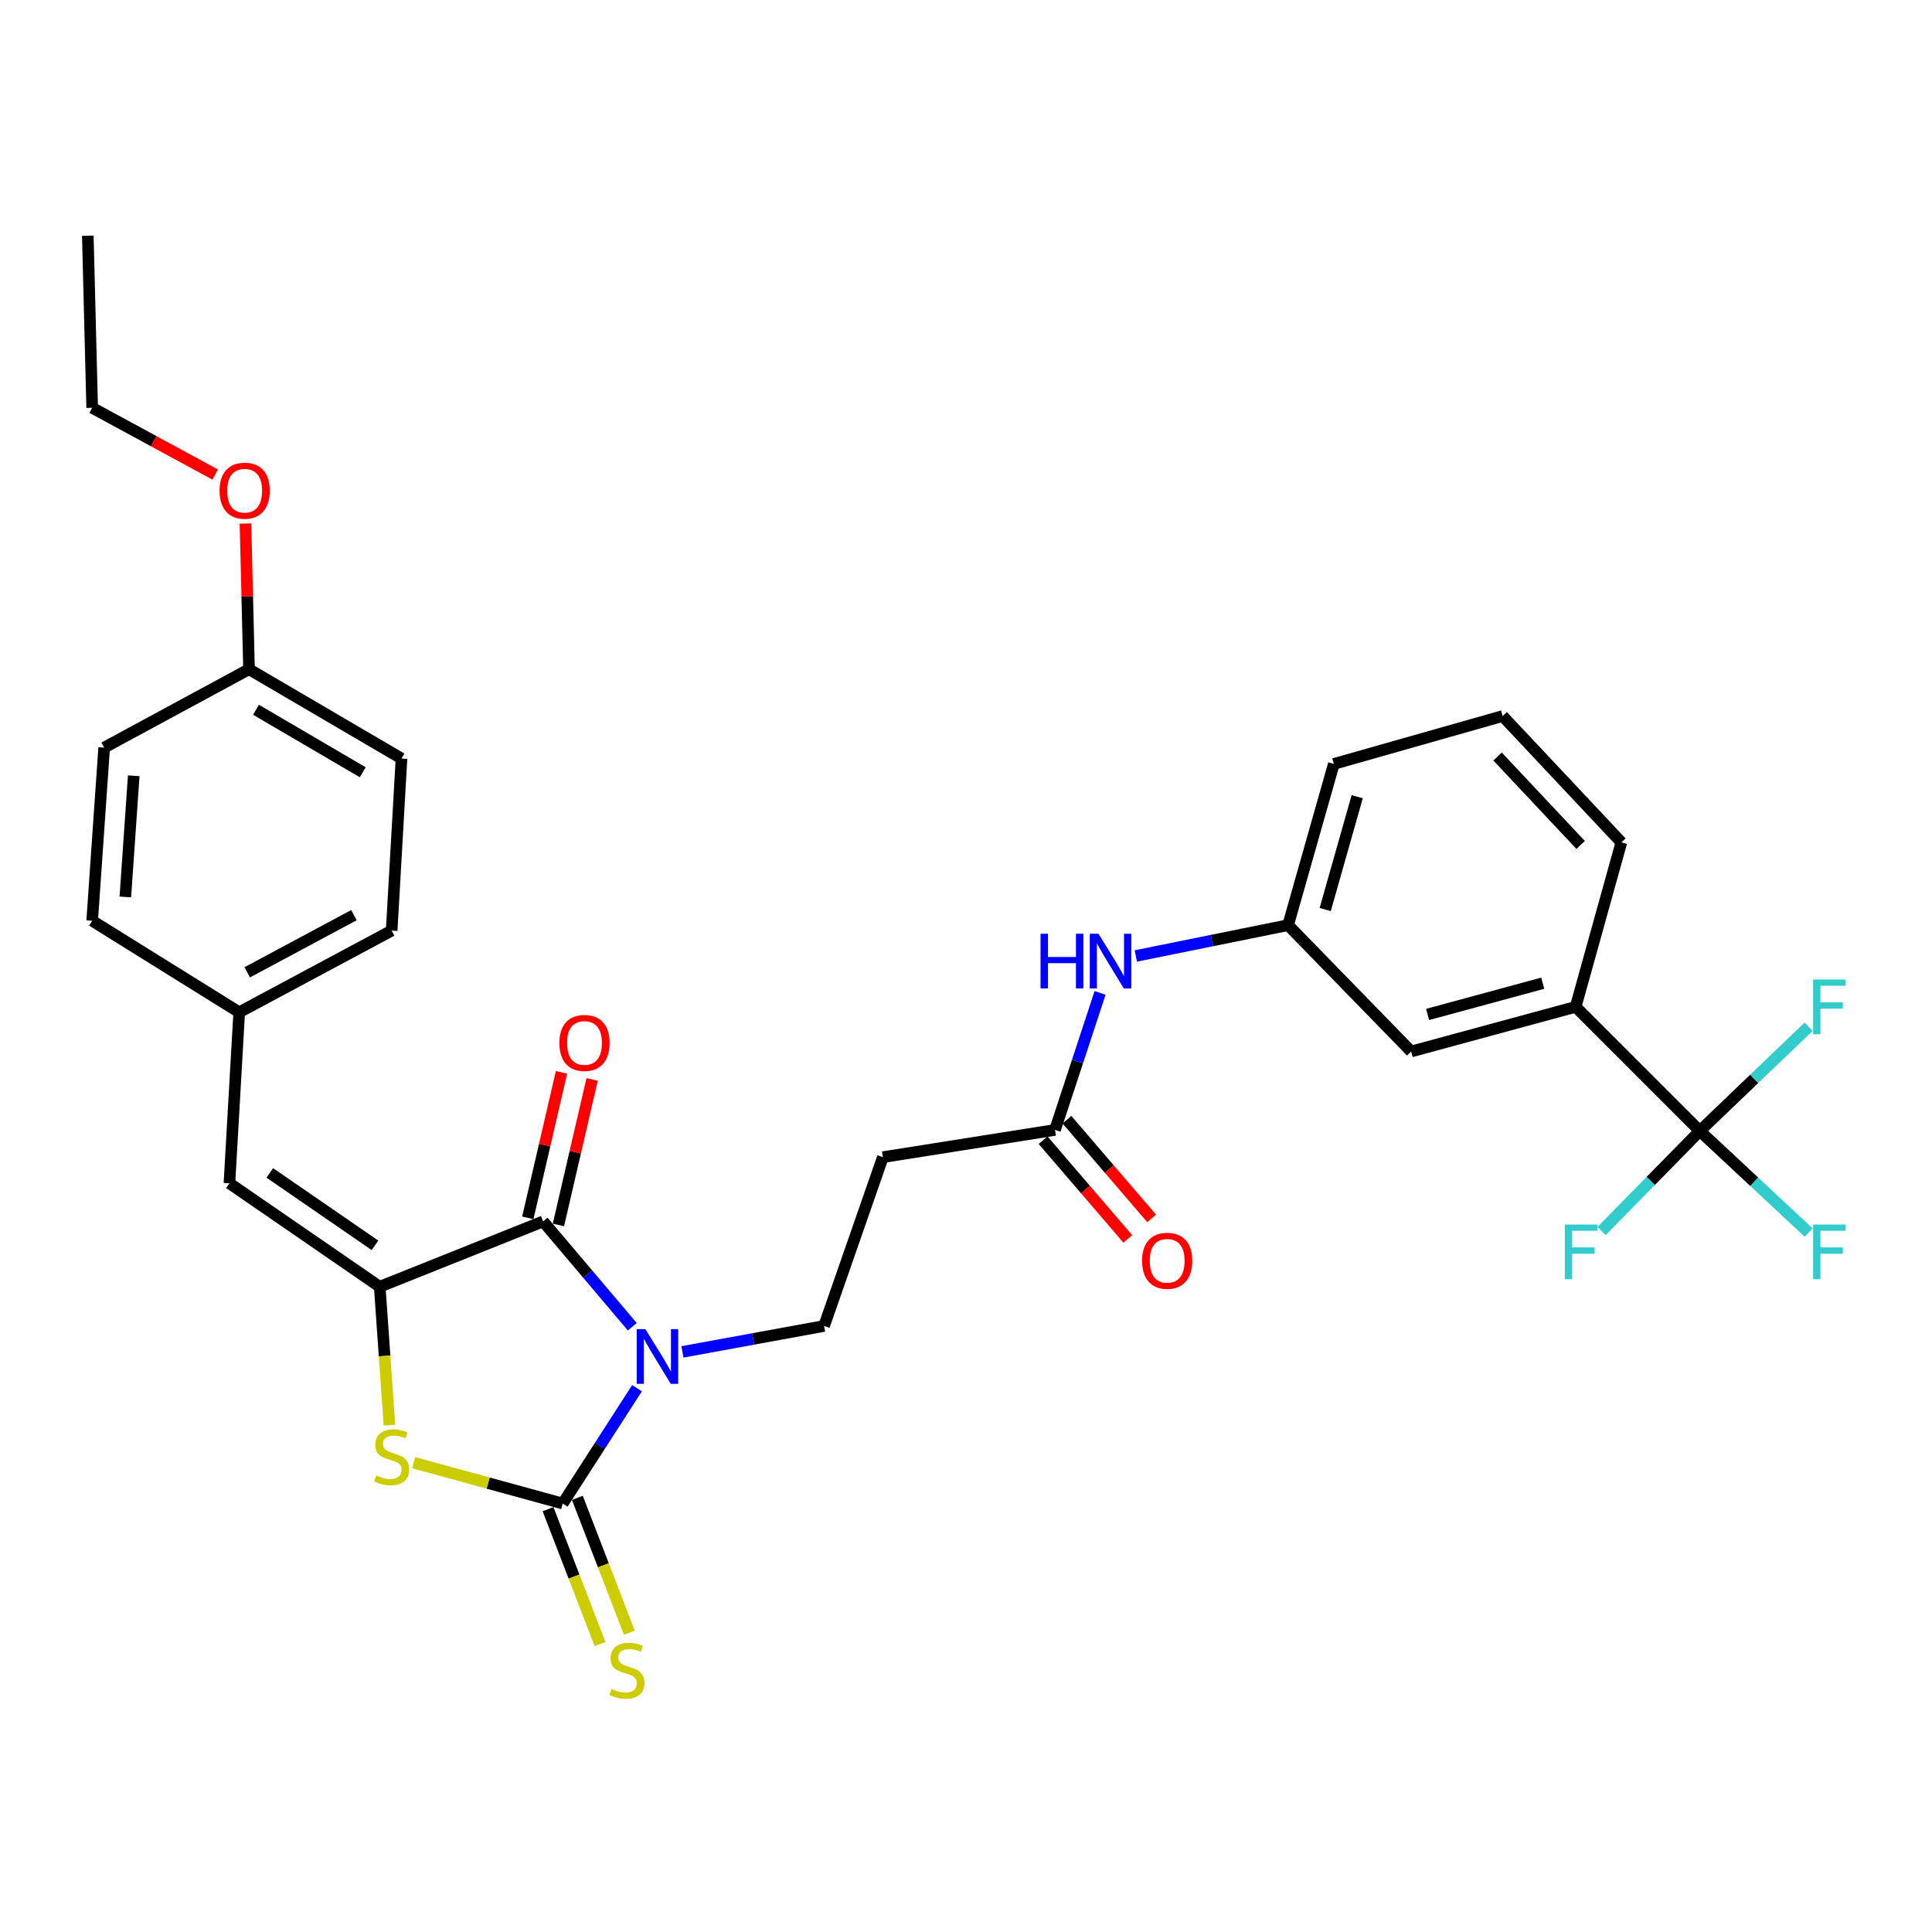 <?xml version='1.0' encoding='iso-8859-1'?>
<svg version='1.1' baseProfile='full'
              xmlns='http://www.w3.org/2000/svg'
                      xmlns:rdkit='http://www.rdkit.org/xml'
                      xmlns:xlink='http://www.w3.org/1999/xlink'
                  xml:space='preserve'
width='1000px' height='1000px' viewBox='0 0 1000 1000'>
<!-- END OF HEADER -->
<rect style='opacity:1.0;fill:#FFFFFF;stroke:none' width='1000' height='1000' x='0' y='0'> </rect>
<path class='bond-0' d='M 329.72,718.531 L 310.486,748.373' style='fill:none;fill-rule:evenodd;stroke:#0000FF;stroke-width:6px;stroke-linecap:butt;stroke-linejoin:miter;stroke-opacity:1' />
<path class='bond-0' d='M 310.486,748.373 L 291.253,778.215' style='fill:none;fill-rule:evenodd;stroke:#000000;stroke-width:6px;stroke-linecap:butt;stroke-linejoin:miter;stroke-opacity:1' />
<path class='bond-1' d='M 327.275,686.719 L 304.192,659.46' style='fill:none;fill-rule:evenodd;stroke:#0000FF;stroke-width:6px;stroke-linecap:butt;stroke-linejoin:miter;stroke-opacity:1' />
<path class='bond-1' d='M 304.192,659.46 L 281.11,632.2' style='fill:none;fill-rule:evenodd;stroke:#000000;stroke-width:6px;stroke-linecap:butt;stroke-linejoin:miter;stroke-opacity:1' />
<path class='bond-5' d='M 353.236,699.739 L 389.892,693.026' style='fill:none;fill-rule:evenodd;stroke:#0000FF;stroke-width:6px;stroke-linecap:butt;stroke-linejoin:miter;stroke-opacity:1' />
<path class='bond-5' d='M 389.892,693.026 L 426.547,686.314' style='fill:none;fill-rule:evenodd;stroke:#000000;stroke-width:6px;stroke-linecap:butt;stroke-linejoin:miter;stroke-opacity:1' />
<path class='bond-3' d='M 291.253,778.215 L 252.676,767.646' style='fill:none;fill-rule:evenodd;stroke:#000000;stroke-width:6px;stroke-linecap:butt;stroke-linejoin:miter;stroke-opacity:1' />
<path class='bond-3' d='M 252.676,767.646 L 214.099,757.077' style='fill:none;fill-rule:evenodd;stroke:#CCCC00;stroke-width:6px;stroke-linecap:butt;stroke-linejoin:miter;stroke-opacity:1' />
<path class='bond-9' d='M 283.662,781.142 L 297.119,816.048' style='fill:none;fill-rule:evenodd;stroke:#000000;stroke-width:6px;stroke-linecap:butt;stroke-linejoin:miter;stroke-opacity:1' />
<path class='bond-9' d='M 297.119,816.048 L 310.577,850.953' style='fill:none;fill-rule:evenodd;stroke:#CCCC00;stroke-width:6px;stroke-linecap:butt;stroke-linejoin:miter;stroke-opacity:1' />
<path class='bond-9' d='M 298.845,775.288 L 312.302,810.194' style='fill:none;fill-rule:evenodd;stroke:#000000;stroke-width:6px;stroke-linecap:butt;stroke-linejoin:miter;stroke-opacity:1' />
<path class='bond-9' d='M 312.302,810.194 L 325.759,845.1' style='fill:none;fill-rule:evenodd;stroke:#CCCC00;stroke-width:6px;stroke-linecap:butt;stroke-linejoin:miter;stroke-opacity:1' />
<path class='bond-2' d='M 281.11,632.2 L 196.541,666.019' style='fill:none;fill-rule:evenodd;stroke:#000000;stroke-width:6px;stroke-linecap:butt;stroke-linejoin:miter;stroke-opacity:1' />
<path class='bond-12' d='M 289.036,634.037 L 297.764,596.377' style='fill:none;fill-rule:evenodd;stroke:#000000;stroke-width:6px;stroke-linecap:butt;stroke-linejoin:miter;stroke-opacity:1' />
<path class='bond-12' d='M 297.764,596.377 L 306.491,558.717' style='fill:none;fill-rule:evenodd;stroke:#FF0000;stroke-width:6px;stroke-linecap:butt;stroke-linejoin:miter;stroke-opacity:1' />
<path class='bond-12' d='M 273.184,630.364 L 281.912,592.704' style='fill:none;fill-rule:evenodd;stroke:#000000;stroke-width:6px;stroke-linecap:butt;stroke-linejoin:miter;stroke-opacity:1' />
<path class='bond-12' d='M 281.912,592.704 L 290.639,555.044' style='fill:none;fill-rule:evenodd;stroke:#FF0000;stroke-width:6px;stroke-linecap:butt;stroke-linejoin:miter;stroke-opacity:1' />
<path class='bond-6' d='M 196.541,666.019 L 118.751,612.466' style='fill:none;fill-rule:evenodd;stroke:#000000;stroke-width:6px;stroke-linecap:butt;stroke-linejoin:miter;stroke-opacity:1' />
<path class='bond-6' d='M 194.099,644.583 L 139.647,607.096' style='fill:none;fill-rule:evenodd;stroke:#000000;stroke-width:6px;stroke-linecap:butt;stroke-linejoin:miter;stroke-opacity:1' />
<path class='bond-31' d='M 196.541,666.019 L 199.059,701.828' style='fill:none;fill-rule:evenodd;stroke:#000000;stroke-width:6px;stroke-linecap:butt;stroke-linejoin:miter;stroke-opacity:1' />
<path class='bond-31' d='M 199.059,701.828 L 201.576,737.637' style='fill:none;fill-rule:evenodd;stroke:#CCCC00;stroke-width:6px;stroke-linecap:butt;stroke-linejoin:miter;stroke-opacity:1' />
<path class='bond-4' d='M 879.814,585.391 L 815.549,521.143' style='fill:none;fill-rule:evenodd;stroke:#000000;stroke-width:6px;stroke-linecap:butt;stroke-linejoin:miter;stroke-opacity:1' />
<path class='bond-16' d='M 879.814,585.391 L 907.996,611.685' style='fill:none;fill-rule:evenodd;stroke:#000000;stroke-width:6px;stroke-linecap:butt;stroke-linejoin:miter;stroke-opacity:1' />
<path class='bond-16' d='M 907.996,611.685 L 936.178,637.979' style='fill:none;fill-rule:evenodd;stroke:#33CCCC;stroke-width:6px;stroke-linecap:butt;stroke-linejoin:miter;stroke-opacity:1' />
<path class='bond-17' d='M 879.814,585.391 L 854.398,611.278' style='fill:none;fill-rule:evenodd;stroke:#000000;stroke-width:6px;stroke-linecap:butt;stroke-linejoin:miter;stroke-opacity:1' />
<path class='bond-17' d='M 854.398,611.278 L 828.982,637.166' style='fill:none;fill-rule:evenodd;stroke:#33CCCC;stroke-width:6px;stroke-linecap:butt;stroke-linejoin:miter;stroke-opacity:1' />
<path class='bond-18' d='M 879.814,585.391 L 907.982,558.412' style='fill:none;fill-rule:evenodd;stroke:#000000;stroke-width:6px;stroke-linecap:butt;stroke-linejoin:miter;stroke-opacity:1' />
<path class='bond-18' d='M 907.982,558.412 L 936.149,531.432' style='fill:none;fill-rule:evenodd;stroke:#33CCCC;stroke-width:6px;stroke-linecap:butt;stroke-linejoin:miter;stroke-opacity:1' />
<path class='bond-10' d='M 426.547,686.314 L 456.984,598.942' style='fill:none;fill-rule:evenodd;stroke:#000000;stroke-width:6px;stroke-linecap:butt;stroke-linejoin:miter;stroke-opacity:1' />
<path class='bond-19' d='M 118.751,612.466 L 123.814,523.955' style='fill:none;fill-rule:evenodd;stroke:#000000;stroke-width:6px;stroke-linecap:butt;stroke-linejoin:miter;stroke-opacity:1' />
<path class='bond-7' d='M 815.549,521.143 L 730.419,544.25' style='fill:none;fill-rule:evenodd;stroke:#000000;stroke-width:6px;stroke-linecap:butt;stroke-linejoin:miter;stroke-opacity:1' />
<path class='bond-7' d='M 798.517,508.906 L 738.926,525.08' style='fill:none;fill-rule:evenodd;stroke:#000000;stroke-width:6px;stroke-linecap:butt;stroke-linejoin:miter;stroke-opacity:1' />
<path class='bond-33' d='M 815.549,521.143 L 839.225,436.013' style='fill:none;fill-rule:evenodd;stroke:#000000;stroke-width:6px;stroke-linecap:butt;stroke-linejoin:miter;stroke-opacity:1' />
<path class='bond-8' d='M 546.074,584.849 L 456.984,598.942' style='fill:none;fill-rule:evenodd;stroke:#000000;stroke-width:6px;stroke-linecap:butt;stroke-linejoin:miter;stroke-opacity:1' />
<path class='bond-11' d='M 546.074,584.849 L 557.737,549.384' style='fill:none;fill-rule:evenodd;stroke:#000000;stroke-width:6px;stroke-linecap:butt;stroke-linejoin:miter;stroke-opacity:1' />
<path class='bond-11' d='M 557.737,549.384 L 569.399,513.918' style='fill:none;fill-rule:evenodd;stroke:#0000FF;stroke-width:6px;stroke-linecap:butt;stroke-linejoin:miter;stroke-opacity:1' />
<path class='bond-15' d='M 539.9,590.148 L 561.83,615.697' style='fill:none;fill-rule:evenodd;stroke:#000000;stroke-width:6px;stroke-linecap:butt;stroke-linejoin:miter;stroke-opacity:1' />
<path class='bond-15' d='M 561.83,615.697 L 583.76,641.246' style='fill:none;fill-rule:evenodd;stroke:#FF0000;stroke-width:6px;stroke-linecap:butt;stroke-linejoin:miter;stroke-opacity:1' />
<path class='bond-15' d='M 552.248,579.549 L 574.178,605.098' style='fill:none;fill-rule:evenodd;stroke:#000000;stroke-width:6px;stroke-linecap:butt;stroke-linejoin:miter;stroke-opacity:1' />
<path class='bond-15' d='M 574.178,605.098 L 596.107,630.647' style='fill:none;fill-rule:evenodd;stroke:#FF0000;stroke-width:6px;stroke-linecap:butt;stroke-linejoin:miter;stroke-opacity:1' />
<path class='bond-14' d='M 587.896,494.81 L 627.305,486.832' style='fill:none;fill-rule:evenodd;stroke:#0000FF;stroke-width:6px;stroke-linecap:butt;stroke-linejoin:miter;stroke-opacity:1' />
<path class='bond-14' d='M 627.305,486.832 L 666.713,478.854' style='fill:none;fill-rule:evenodd;stroke:#000000;stroke-width:6px;stroke-linecap:butt;stroke-linejoin:miter;stroke-opacity:1' />
<path class='bond-13' d='M 730.419,544.25 L 666.713,478.854' style='fill:none;fill-rule:evenodd;stroke:#000000;stroke-width:6px;stroke-linecap:butt;stroke-linejoin:miter;stroke-opacity:1' />
<path class='bond-28' d='M 666.713,478.854 L 690.389,395.415' style='fill:none;fill-rule:evenodd;stroke:#000000;stroke-width:6px;stroke-linecap:butt;stroke-linejoin:miter;stroke-opacity:1' />
<path class='bond-28' d='M 685.919,470.78 L 702.492,412.372' style='fill:none;fill-rule:evenodd;stroke:#000000;stroke-width:6px;stroke-linecap:butt;stroke-linejoin:miter;stroke-opacity:1' />
<path class='bond-21' d='M 123.814,523.955 L 47.706,476.585' style='fill:none;fill-rule:evenodd;stroke:#000000;stroke-width:6px;stroke-linecap:butt;stroke-linejoin:miter;stroke-opacity:1' />
<path class='bond-22' d='M 123.814,523.955 L 202.724,481.675' style='fill:none;fill-rule:evenodd;stroke:#000000;stroke-width:6px;stroke-linecap:butt;stroke-linejoin:miter;stroke-opacity:1' />
<path class='bond-22' d='M 127.965,503.27 L 183.203,473.674' style='fill:none;fill-rule:evenodd;stroke:#000000;stroke-width:6px;stroke-linecap:butt;stroke-linejoin:miter;stroke-opacity:1' />
<path class='bond-20' d='M 128.894,346.39 L 207.814,392.612' style='fill:none;fill-rule:evenodd;stroke:#000000;stroke-width:6px;stroke-linecap:butt;stroke-linejoin:miter;stroke-opacity:1' />
<path class='bond-20' d='M 132.508,367.365 L 187.752,399.72' style='fill:none;fill-rule:evenodd;stroke:#000000;stroke-width:6px;stroke-linecap:butt;stroke-linejoin:miter;stroke-opacity:1' />
<path class='bond-25' d='M 128.894,346.39 L 127.976,308.682' style='fill:none;fill-rule:evenodd;stroke:#000000;stroke-width:6px;stroke-linecap:butt;stroke-linejoin:miter;stroke-opacity:1' />
<path class='bond-25' d='M 127.976,308.682 L 127.059,270.975' style='fill:none;fill-rule:evenodd;stroke:#FF0000;stroke-width:6px;stroke-linecap:butt;stroke-linejoin:miter;stroke-opacity:1' />
<path class='bond-32' d='M 128.894,346.39 L 53.916,386.962' style='fill:none;fill-rule:evenodd;stroke:#000000;stroke-width:6px;stroke-linecap:butt;stroke-linejoin:miter;stroke-opacity:1' />
<path class='bond-23' d='M 47.706,476.585 L 53.916,386.962' style='fill:none;fill-rule:evenodd;stroke:#000000;stroke-width:6px;stroke-linecap:butt;stroke-linejoin:miter;stroke-opacity:1' />
<path class='bond-23' d='M 64.87,464.267 L 69.218,401.53' style='fill:none;fill-rule:evenodd;stroke:#000000;stroke-width:6px;stroke-linecap:butt;stroke-linejoin:miter;stroke-opacity:1' />
<path class='bond-24' d='M 202.724,481.675 L 207.814,392.612' style='fill:none;fill-rule:evenodd;stroke:#000000;stroke-width:6px;stroke-linecap:butt;stroke-linejoin:miter;stroke-opacity:1' />
<path class='bond-29' d='M 111.398,245.63 L 79.552,228.35' style='fill:none;fill-rule:evenodd;stroke:#FF0000;stroke-width:6px;stroke-linecap:butt;stroke-linejoin:miter;stroke-opacity:1' />
<path class='bond-29' d='M 79.552,228.35 L 47.706,211.07' style='fill:none;fill-rule:evenodd;stroke:#000000;stroke-width:6px;stroke-linecap:butt;stroke-linejoin:miter;stroke-opacity:1' />
<path class='bond-26' d='M 839.225,436.013 L 777.77,370.618' style='fill:none;fill-rule:evenodd;stroke:#000000;stroke-width:6px;stroke-linecap:butt;stroke-linejoin:miter;stroke-opacity:1' />
<path class='bond-26' d='M 818.149,437.347 L 775.131,391.57' style='fill:none;fill-rule:evenodd;stroke:#000000;stroke-width:6px;stroke-linecap:butt;stroke-linejoin:miter;stroke-opacity:1' />
<path class='bond-27' d='M 777.77,370.618 L 690.389,395.415' style='fill:none;fill-rule:evenodd;stroke:#000000;stroke-width:6px;stroke-linecap:butt;stroke-linejoin:miter;stroke-opacity:1' />
<path class='bond-30' d='M 47.706,211.07 L 45.455,122.017' style='fill:none;fill-rule:evenodd;stroke:#000000;stroke-width:6px;stroke-linecap:butt;stroke-linejoin:miter;stroke-opacity:1' />
<path  class='atom-0' d='M 334.045 687.947
L 343.325 702.947
Q 344.245 704.427, 345.725 707.107
Q 347.205 709.787, 347.285 709.947
L 347.285 687.947
L 351.045 687.947
L 351.045 716.267
L 347.165 716.267
L 337.205 699.867
Q 336.045 697.947, 334.805 695.747
Q 333.605 693.547, 333.245 692.867
L 333.245 716.267
L 329.565 716.267
L 329.565 687.947
L 334.045 687.947
' fill='#0000FF'/>
<path  class='atom-4' d='M 194.724 763.681
Q 195.044 763.801, 196.364 764.361
Q 197.684 764.921, 199.124 765.281
Q 200.604 765.601, 202.044 765.601
Q 204.724 765.601, 206.284 764.321
Q 207.844 763.001, 207.844 760.721
Q 207.844 759.161, 207.044 758.201
Q 206.284 757.241, 205.084 756.721
Q 203.884 756.201, 201.884 755.601
Q 199.364 754.841, 197.844 754.121
Q 196.364 753.401, 195.284 751.881
Q 194.244 750.361, 194.244 747.801
Q 194.244 744.241, 196.644 742.041
Q 199.084 739.841, 203.884 739.841
Q 207.164 739.841, 210.884 741.401
L 209.964 744.481
Q 206.564 743.081, 204.004 743.081
Q 201.244 743.081, 199.724 744.241
Q 198.204 745.361, 198.244 747.321
Q 198.244 748.841, 199.004 749.761
Q 199.804 750.681, 200.924 751.201
Q 202.084 751.721, 204.004 752.321
Q 206.564 753.121, 208.084 753.921
Q 209.604 754.721, 210.684 756.361
Q 211.804 757.961, 211.804 760.721
Q 211.804 764.641, 209.164 766.761
Q 206.564 768.841, 202.204 768.841
Q 199.684 768.841, 197.764 768.281
Q 195.884 767.761, 193.644 766.841
L 194.724 763.681
' fill='#CCCC00'/>
<path  class='atom-10' d='M 316.503 874.177
Q 316.823 874.297, 318.143 874.857
Q 319.463 875.417, 320.903 875.777
Q 322.383 876.097, 323.823 876.097
Q 326.503 876.097, 328.063 874.817
Q 329.623 873.497, 329.623 871.217
Q 329.623 869.657, 328.823 868.697
Q 328.063 867.737, 326.863 867.217
Q 325.663 866.697, 323.663 866.097
Q 321.143 865.337, 319.623 864.617
Q 318.143 863.897, 317.063 862.377
Q 316.023 860.857, 316.023 858.297
Q 316.023 854.737, 318.423 852.537
Q 320.863 850.337, 325.663 850.337
Q 328.943 850.337, 332.663 851.897
L 331.743 854.977
Q 328.343 853.577, 325.783 853.577
Q 323.023 853.577, 321.503 854.737
Q 319.983 855.857, 320.023 857.817
Q 320.023 859.337, 320.783 860.257
Q 321.583 861.177, 322.703 861.697
Q 323.863 862.217, 325.783 862.817
Q 328.343 863.617, 329.863 864.417
Q 331.383 865.217, 332.463 866.857
Q 333.583 868.457, 333.583 871.217
Q 333.583 875.137, 330.943 877.257
Q 328.343 879.337, 323.983 879.337
Q 321.463 879.337, 319.543 878.777
Q 317.663 878.257, 315.423 877.337
L 316.503 874.177
' fill='#CCCC00'/>
<path  class='atom-12' d='M 538.592 483.299
L 542.432 483.299
L 542.432 495.339
L 556.912 495.339
L 556.912 483.299
L 560.752 483.299
L 560.752 511.619
L 556.912 511.619
L 556.912 498.539
L 542.432 498.539
L 542.432 511.619
L 538.592 511.619
L 538.592 483.299
' fill='#0000FF'/>
<path  class='atom-12' d='M 568.552 483.299
L 577.832 498.299
Q 578.752 499.779, 580.232 502.459
Q 581.712 505.139, 581.792 505.299
L 581.792 483.299
L 585.552 483.299
L 585.552 511.619
L 581.672 511.619
L 571.712 495.219
Q 570.552 493.299, 569.312 491.099
Q 568.112 488.899, 567.752 488.219
L 567.752 511.619
L 564.072 511.619
L 564.072 483.299
L 568.552 483.299
' fill='#0000FF'/>
<path  class='atom-13' d='M 289.535 539.828
Q 289.535 533.028, 292.895 529.228
Q 296.255 525.428, 302.535 525.428
Q 308.815 525.428, 312.175 529.228
Q 315.535 533.028, 315.535 539.828
Q 315.535 546.708, 312.135 550.628
Q 308.735 554.508, 302.535 554.508
Q 296.295 554.508, 292.895 550.628
Q 289.535 546.748, 289.535 539.828
M 302.535 551.308
Q 306.855 551.308, 309.175 548.428
Q 311.535 545.508, 311.535 539.828
Q 311.535 534.268, 309.175 531.468
Q 306.855 528.628, 302.535 528.628
Q 298.215 528.628, 295.855 531.428
Q 293.535 534.228, 293.535 539.828
Q 293.535 545.548, 295.855 548.428
Q 298.215 551.308, 302.535 551.308
' fill='#FF0000'/>
<path  class='atom-16' d='M 591.138 652.575
Q 591.138 645.775, 594.498 641.975
Q 597.858 638.175, 604.138 638.175
Q 610.418 638.175, 613.778 641.975
Q 617.138 645.775, 617.138 652.575
Q 617.138 659.455, 613.738 663.375
Q 610.338 667.255, 604.138 667.255
Q 597.898 667.255, 594.498 663.375
Q 591.138 659.495, 591.138 652.575
M 604.138 664.055
Q 608.458 664.055, 610.778 661.175
Q 613.138 658.255, 613.138 652.575
Q 613.138 647.015, 610.778 644.215
Q 608.458 641.375, 604.138 641.375
Q 599.818 641.375, 597.458 644.175
Q 595.138 646.975, 595.138 652.575
Q 595.138 658.295, 597.458 661.175
Q 599.818 664.055, 604.138 664.055
' fill='#FF0000'/>
<path  class='atom-17' d='M 938.471 633.815
L 955.311 633.815
L 955.311 637.055
L 942.271 637.055
L 942.271 645.655
L 953.871 645.655
L 953.871 648.935
L 942.271 648.935
L 942.271 662.135
L 938.471 662.135
L 938.471 633.815
' fill='#33CCCC'/>
<path  class='atom-18' d='M 809.949 633.815
L 826.789 633.815
L 826.789 637.055
L 813.749 637.055
L 813.749 645.655
L 825.349 645.655
L 825.349 648.935
L 813.749 648.935
L 813.749 662.135
L 809.949 662.135
L 809.949 633.815
' fill='#33CCCC'/>
<path  class='atom-19' d='M 938.471 506.983
L 955.311 506.983
L 955.311 510.223
L 942.271 510.223
L 942.271 518.823
L 953.871 518.823
L 953.871 522.103
L 942.271 522.103
L 942.271 535.303
L 938.471 535.303
L 938.471 506.983
' fill='#33CCCC'/>
<path  class='atom-26' d='M 113.643 253.982
Q 113.643 247.182, 117.003 243.382
Q 120.363 239.582, 126.643 239.582
Q 132.923 239.582, 136.283 243.382
Q 139.643 247.182, 139.643 253.982
Q 139.643 260.862, 136.243 264.782
Q 132.843 268.662, 126.643 268.662
Q 120.403 268.662, 117.003 264.782
Q 113.643 260.902, 113.643 253.982
M 126.643 265.462
Q 130.963 265.462, 133.283 262.582
Q 135.643 259.662, 135.643 253.982
Q 135.643 248.422, 133.283 245.622
Q 130.963 242.782, 126.643 242.782
Q 122.323 242.782, 119.963 245.582
Q 117.643 248.382, 117.643 253.982
Q 117.643 259.702, 119.963 262.582
Q 122.323 265.462, 126.643 265.462
' fill='#FF0000'/>
</svg>
